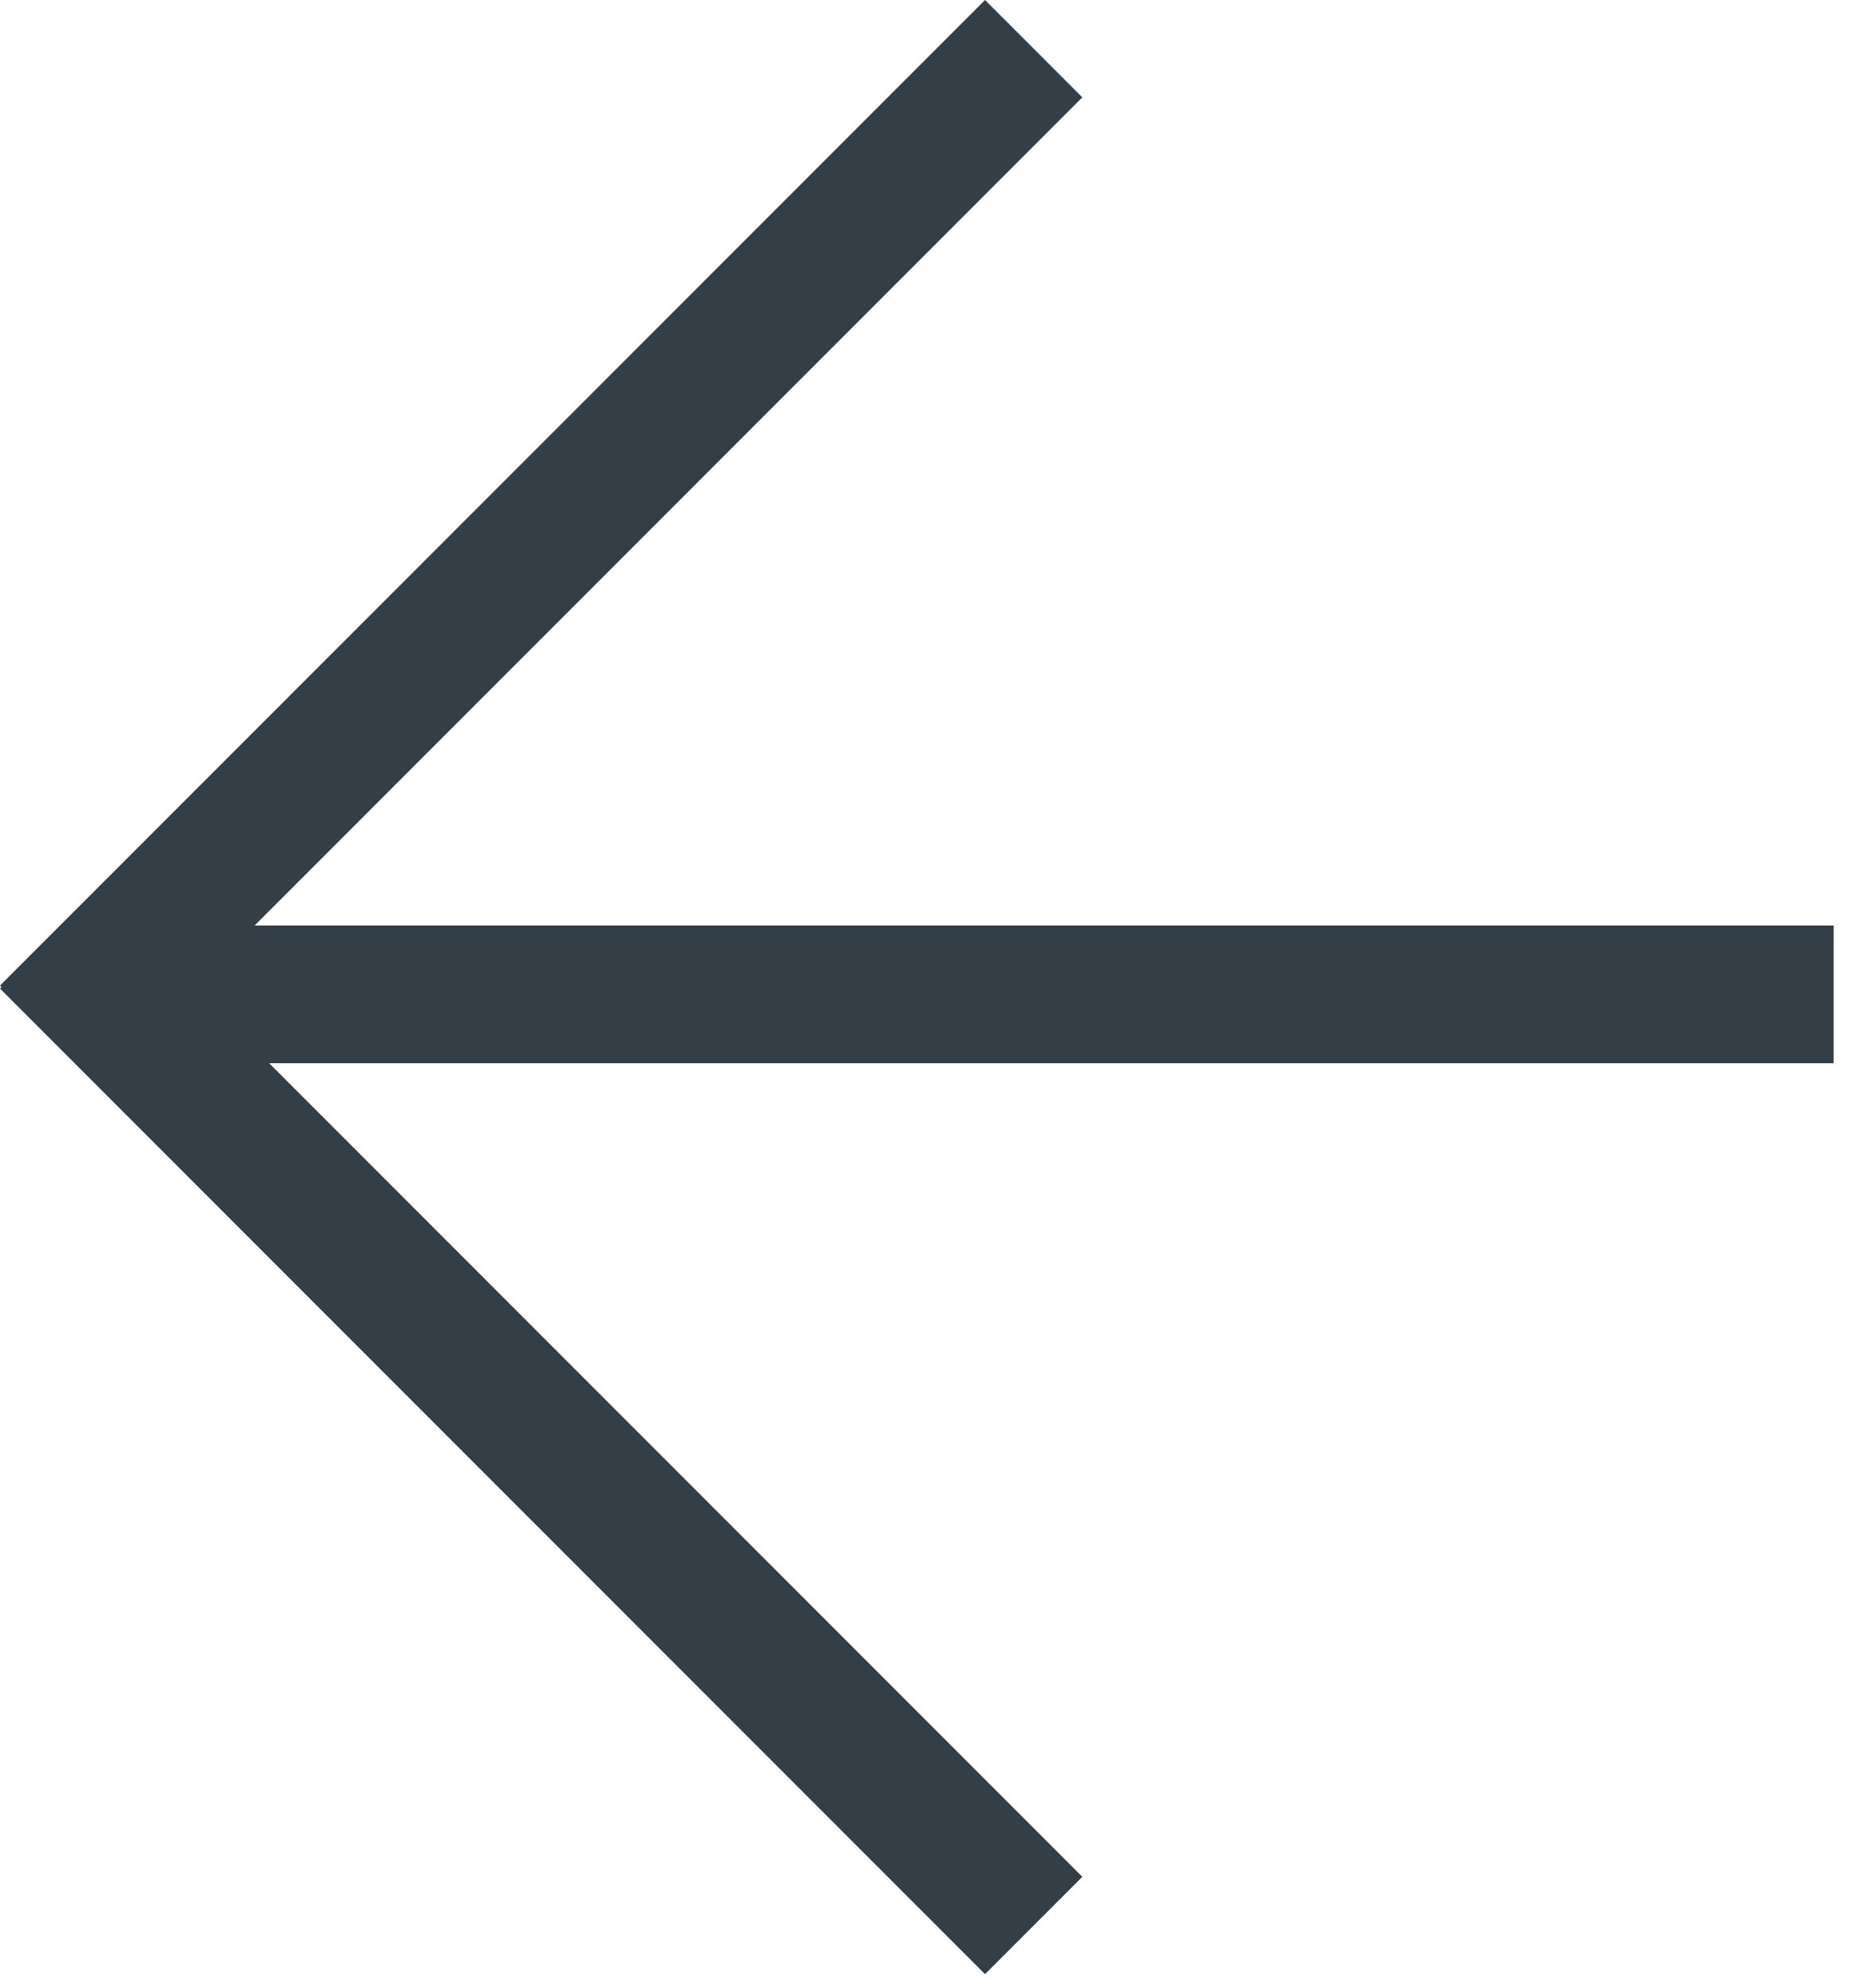 <svg xmlns="http://www.w3.org/2000/svg" width="108" height="116" viewBox="0 0 108 116" fill="none"><path fill-rule="evenodd" clip-rule="evenodd" d="M107.036 54H5V62.032H107.036V54Z" fill="#343E47"></path><path fill-rule="evenodd" clip-rule="evenodd" d="M107.036 54H5V62.032H107.036V54Z" fill="#343E47"></path><path fill-rule="evenodd" clip-rule="evenodd" d="M57.504 4.22137e-05L7.79502e-05 57.504L5.68 63.184L63.184 5.68L57.504 4.22137e-05Z" fill="#343E47"></path><path fill-rule="evenodd" clip-rule="evenodd" d="M-0 57.68L57.504 115.184L63.184 109.504L5.679 52L-0 57.68Z" fill="#343E47"></path></svg>